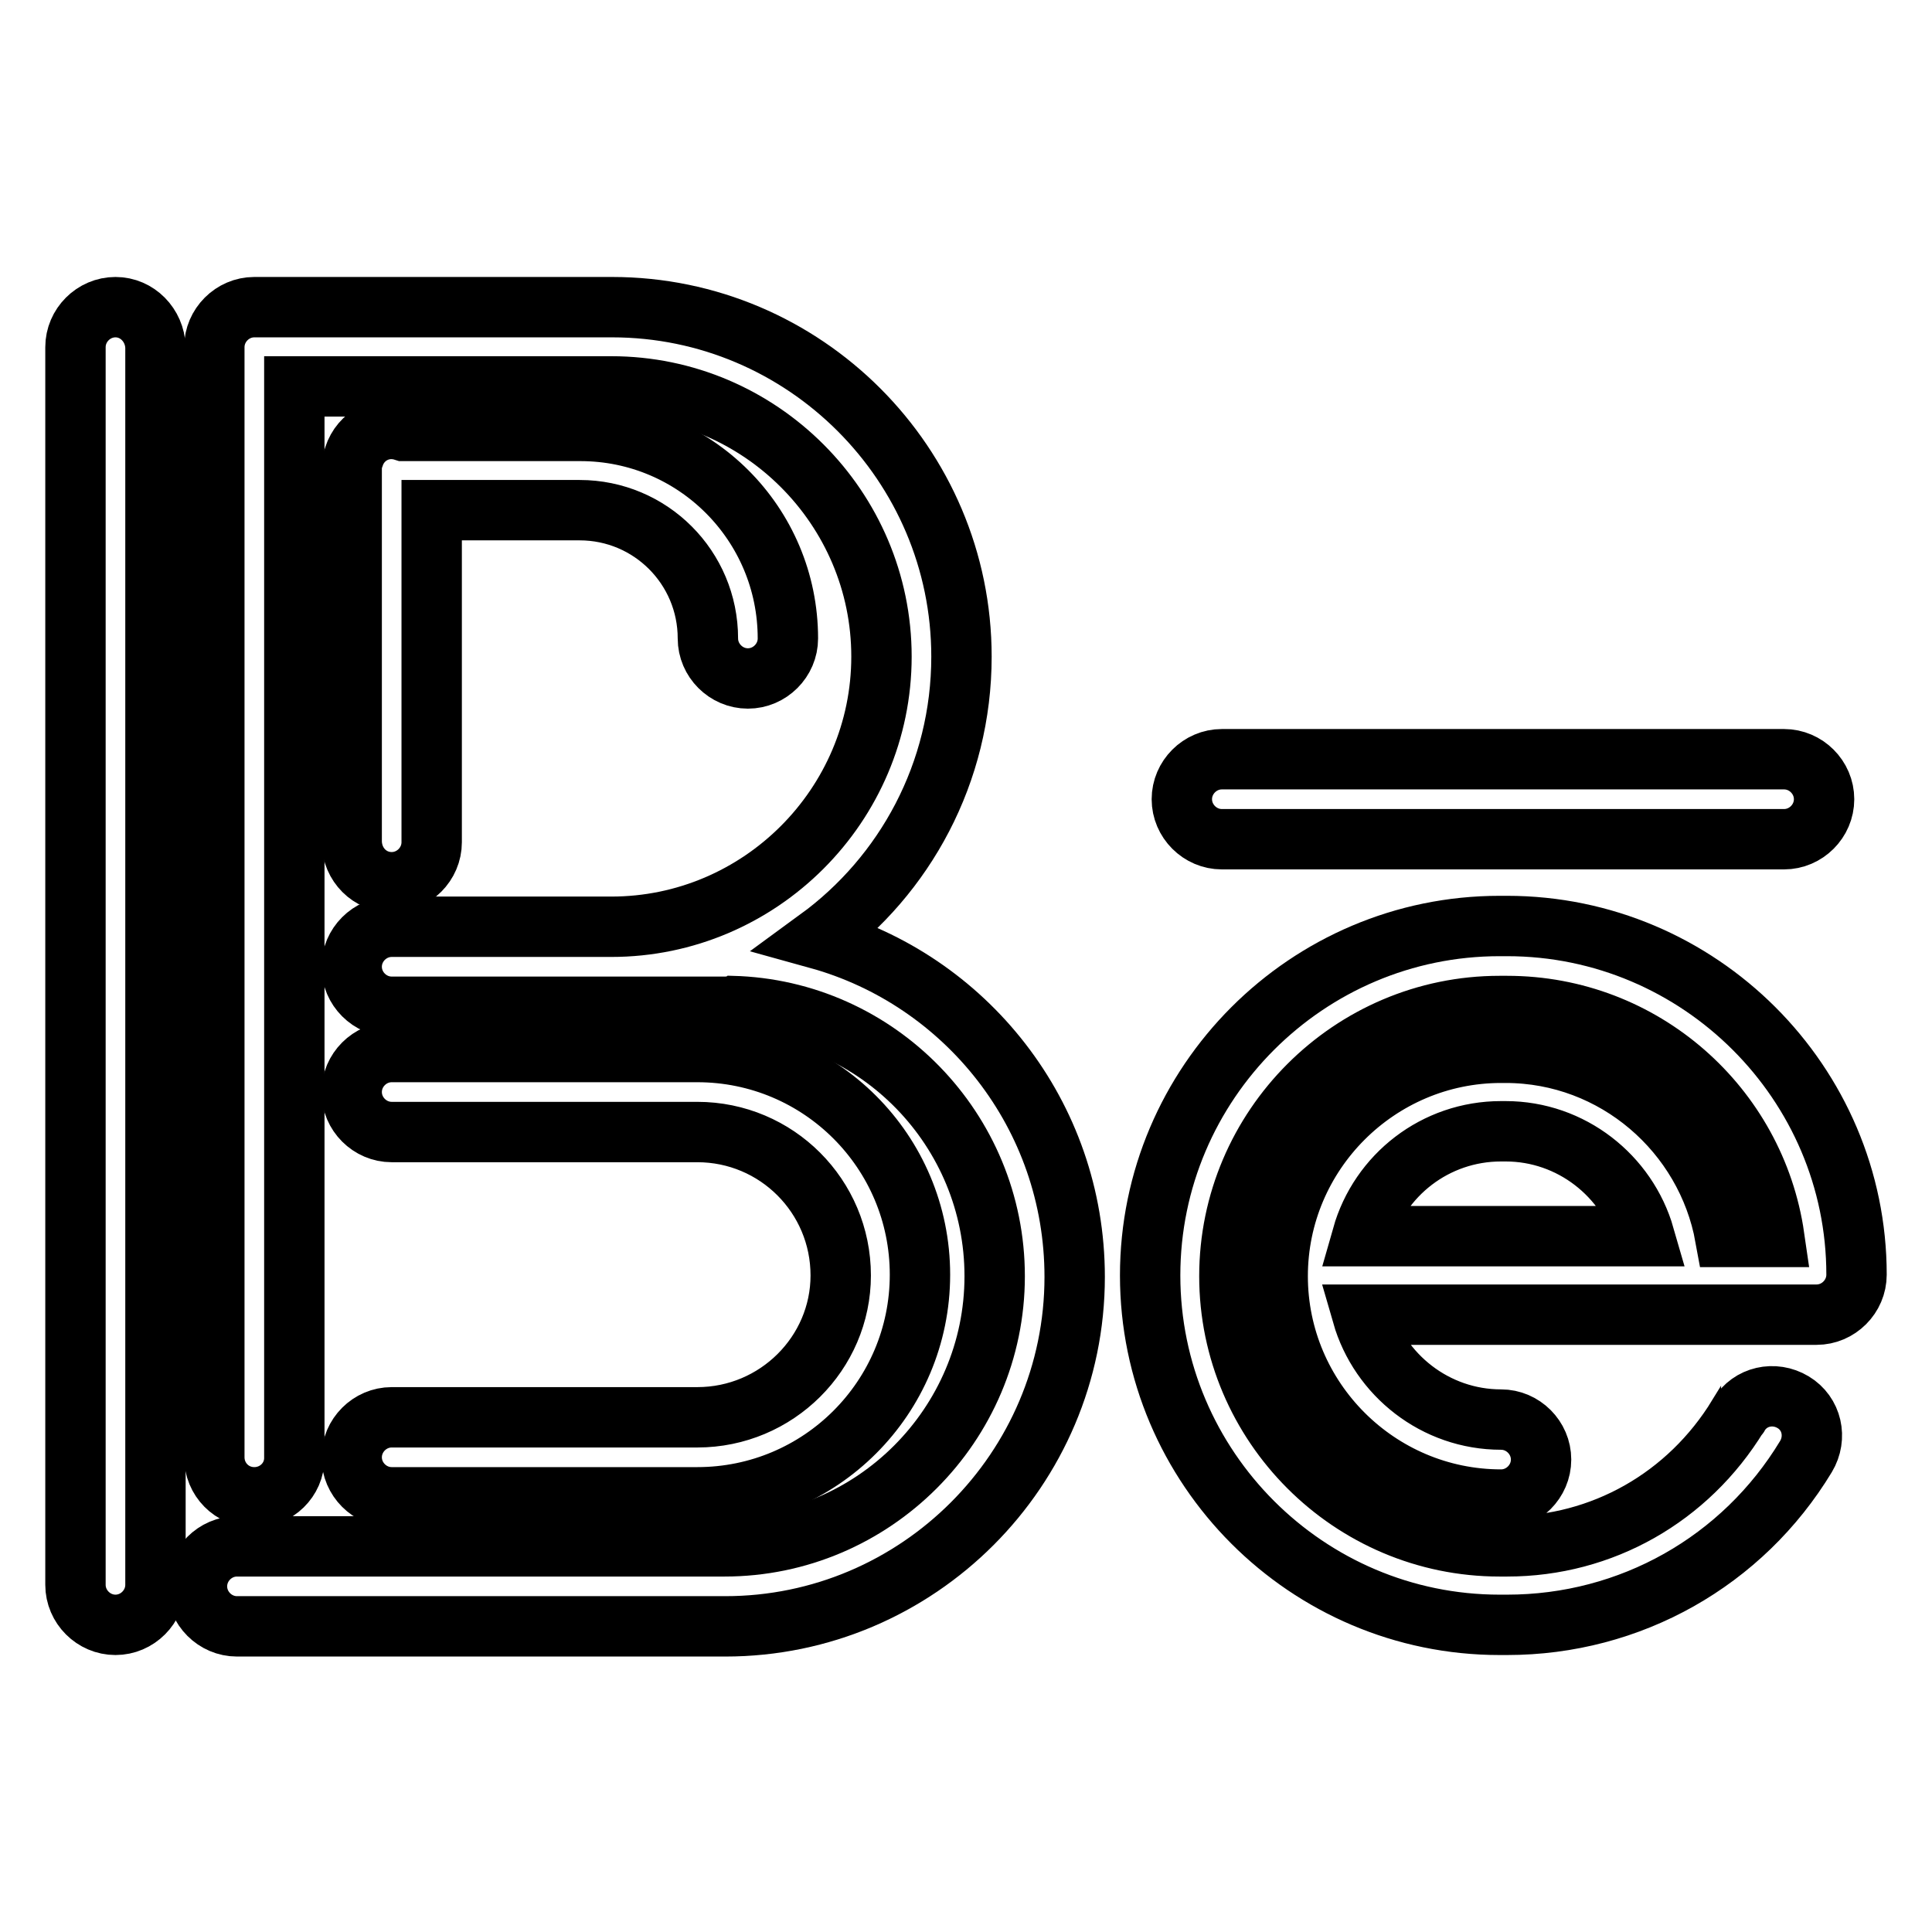 <?xml version="1.0" encoding="utf-8"?>
<!-- Svg Vector Icons : http://www.onlinewebfonts.com/icon -->
<!DOCTYPE svg PUBLIC "-//W3C//DTD SVG 1.1//EN" "http://www.w3.org/Graphics/SVG/1.1/DTD/svg11.dtd">
<svg version="1.1" xmlns="http://www.w3.org/2000/svg" xmlns:xlink="http://www.w3.org/1999/xlink" x="0px" y="0px" viewBox="0 0 256 256" enable-background="new 0 0 256 256" xml:space="preserve">
<g> <path stroke-width="8" fill-opacity="0" stroke="#000000"  d="M108.4,124.4c11.5-8.4,19-22,19-37.4c0-25.5-20.8-46.3-46.3-46.3H33.7c-2.9,0-5.3,2.4-5.3,5.3l0,0v147.1 c0,2.9,2.3,5.3,5.3,5.3c2.9,0,5.3-2.3,5.3-5.2c0,0,0,0,0,0V51.2H81c19.7,0,35.8,16.1,35.8,35.8s-16.1,35.8-35.8,35.8H51.9 c-2.9,0-5.3,2.4-5.3,5.3s2.4,5.3,5.3,5.3h44.1c0.3,0,0.7,0,1-0.1c19.3,0.5,34.8,16.4,34.8,35.8c0,19.7-16.1,35.8-35.8,35.8H31.4 c-2.9,0-5.3,2.4-5.3,5.3s2.4,5.3,5.3,5.3h64.7c25.5,0,46.3-20.8,46.3-46.3C142.4,147.7,127.9,129.8,108.4,124.4z M161.9,111.2h74.5 c2.9,0,5.3-2.4,5.3-5.3s-2.4-5.3-5.3-5.3h-74.5c-2.9,0-5.3,2.4-5.3,5.3S159,111.2,161.9,111.2L161.9,111.2z"/> <path stroke-width="8" fill-opacity="0" stroke="#000000"  d="M51.9,116.9c2.9,0,5.3-2.4,5.3-5.3l0,0v-44h19.6c9.4,0,17,7.6,17,17c0,2.9,2.4,5.3,5.3,5.3 c2.9,0,5.3-2.4,5.3-5.3c0-15.2-12.3-27.5-27.5-27.5H53.5c-2.8-0.9-5.7,0.6-6.6,3.4c-0.2,0.5-0.3,1.1-0.3,1.6v49.5 C46.7,114.6,49,116.9,51.9,116.9C51.9,116.9,51.9,116.9,51.9,116.9z M92.4,187.8H51.9c-2.9,0-5.3,2.4-5.3,5.3 c0,2.9,2.4,5.3,5.3,5.3h40.5c16.3,0,29.5-13.2,29.5-29.5c0-16.3-13.2-29.5-29.5-29.5H51.9c-2.9,0-5.3,2.4-5.3,5.3s2.4,5.3,5.3,5.3 h40.5c10.5,0,19,8.5,19,19C111.4,179.3,102.9,187.8,92.4,187.8L92.4,187.8z M15.3,40.7c-2.9,0-5.3,2.4-5.3,5.3l0,0V210 c0,2.9,2.4,5.3,5.3,5.3s5.3-2.4,5.3-5.3V46C20.5,43.1,18.2,40.7,15.3,40.7L15.3,40.7z M199.7,122.7c-0.2,0-0.3,0-0.5,0 c-0.2,0-0.3,0-0.5,0c-25.5,0-46.3,20.8-46.3,46.3c0,25.5,20.8,46.3,46.3,46.3c0.2,0,0.3,0,0.5,0c0.2,0,0.3,0,0.5,0 c16.3,0,31.2-8.4,39.6-22.3c1.5-2.5,0.8-5.7-1.7-7.2c-2.5-1.5-5.7-0.8-7.2,1.7c0,0,0,0.1-0.1,0.1c-6.6,10.8-18,17.3-30.6,17.3 c-0.2,0-0.3,0-0.5,0c-0.2,0-0.3,0-0.5,0c-19.7,0-35.8-16.1-35.8-35.8c0-19.7,16.1-35.8,35.8-35.8c0.2,0,0.3,0,0.5,0 c0.2,0,0.3,0,0.5,0c18,0,32.9,13.3,35.4,30.6h-6.5c-2.5-13.8-14.6-24.4-29.1-24.4c-0.1,0-0.2,0-0.3,0c-0.1,0-0.2,0-0.3,0 c-16.3,0-29.6,13.3-29.6,29.6c0,16.3,13.3,29.6,29.6,29.6c2.9,0,5.3-2.4,5.3-5.3s-2.4-5.3-5.3-5.3l0,0c-8.7,0-16.1-5.9-18.4-13.9 h60.2c2.9,0,5.3-2.4,5.3-5.3C246,143.5,225.2,122.7,199.7,122.7L199.7,122.7z M198.9,149.9c0.1,0,0.2,0,0.3,0c0.1,0,0.2,0,0.3,0 c8.7,0,16.1,5.9,18.4,13.9h-37.4C182.8,155.7,190.2,149.9,198.9,149.9z"/></g>
</svg>